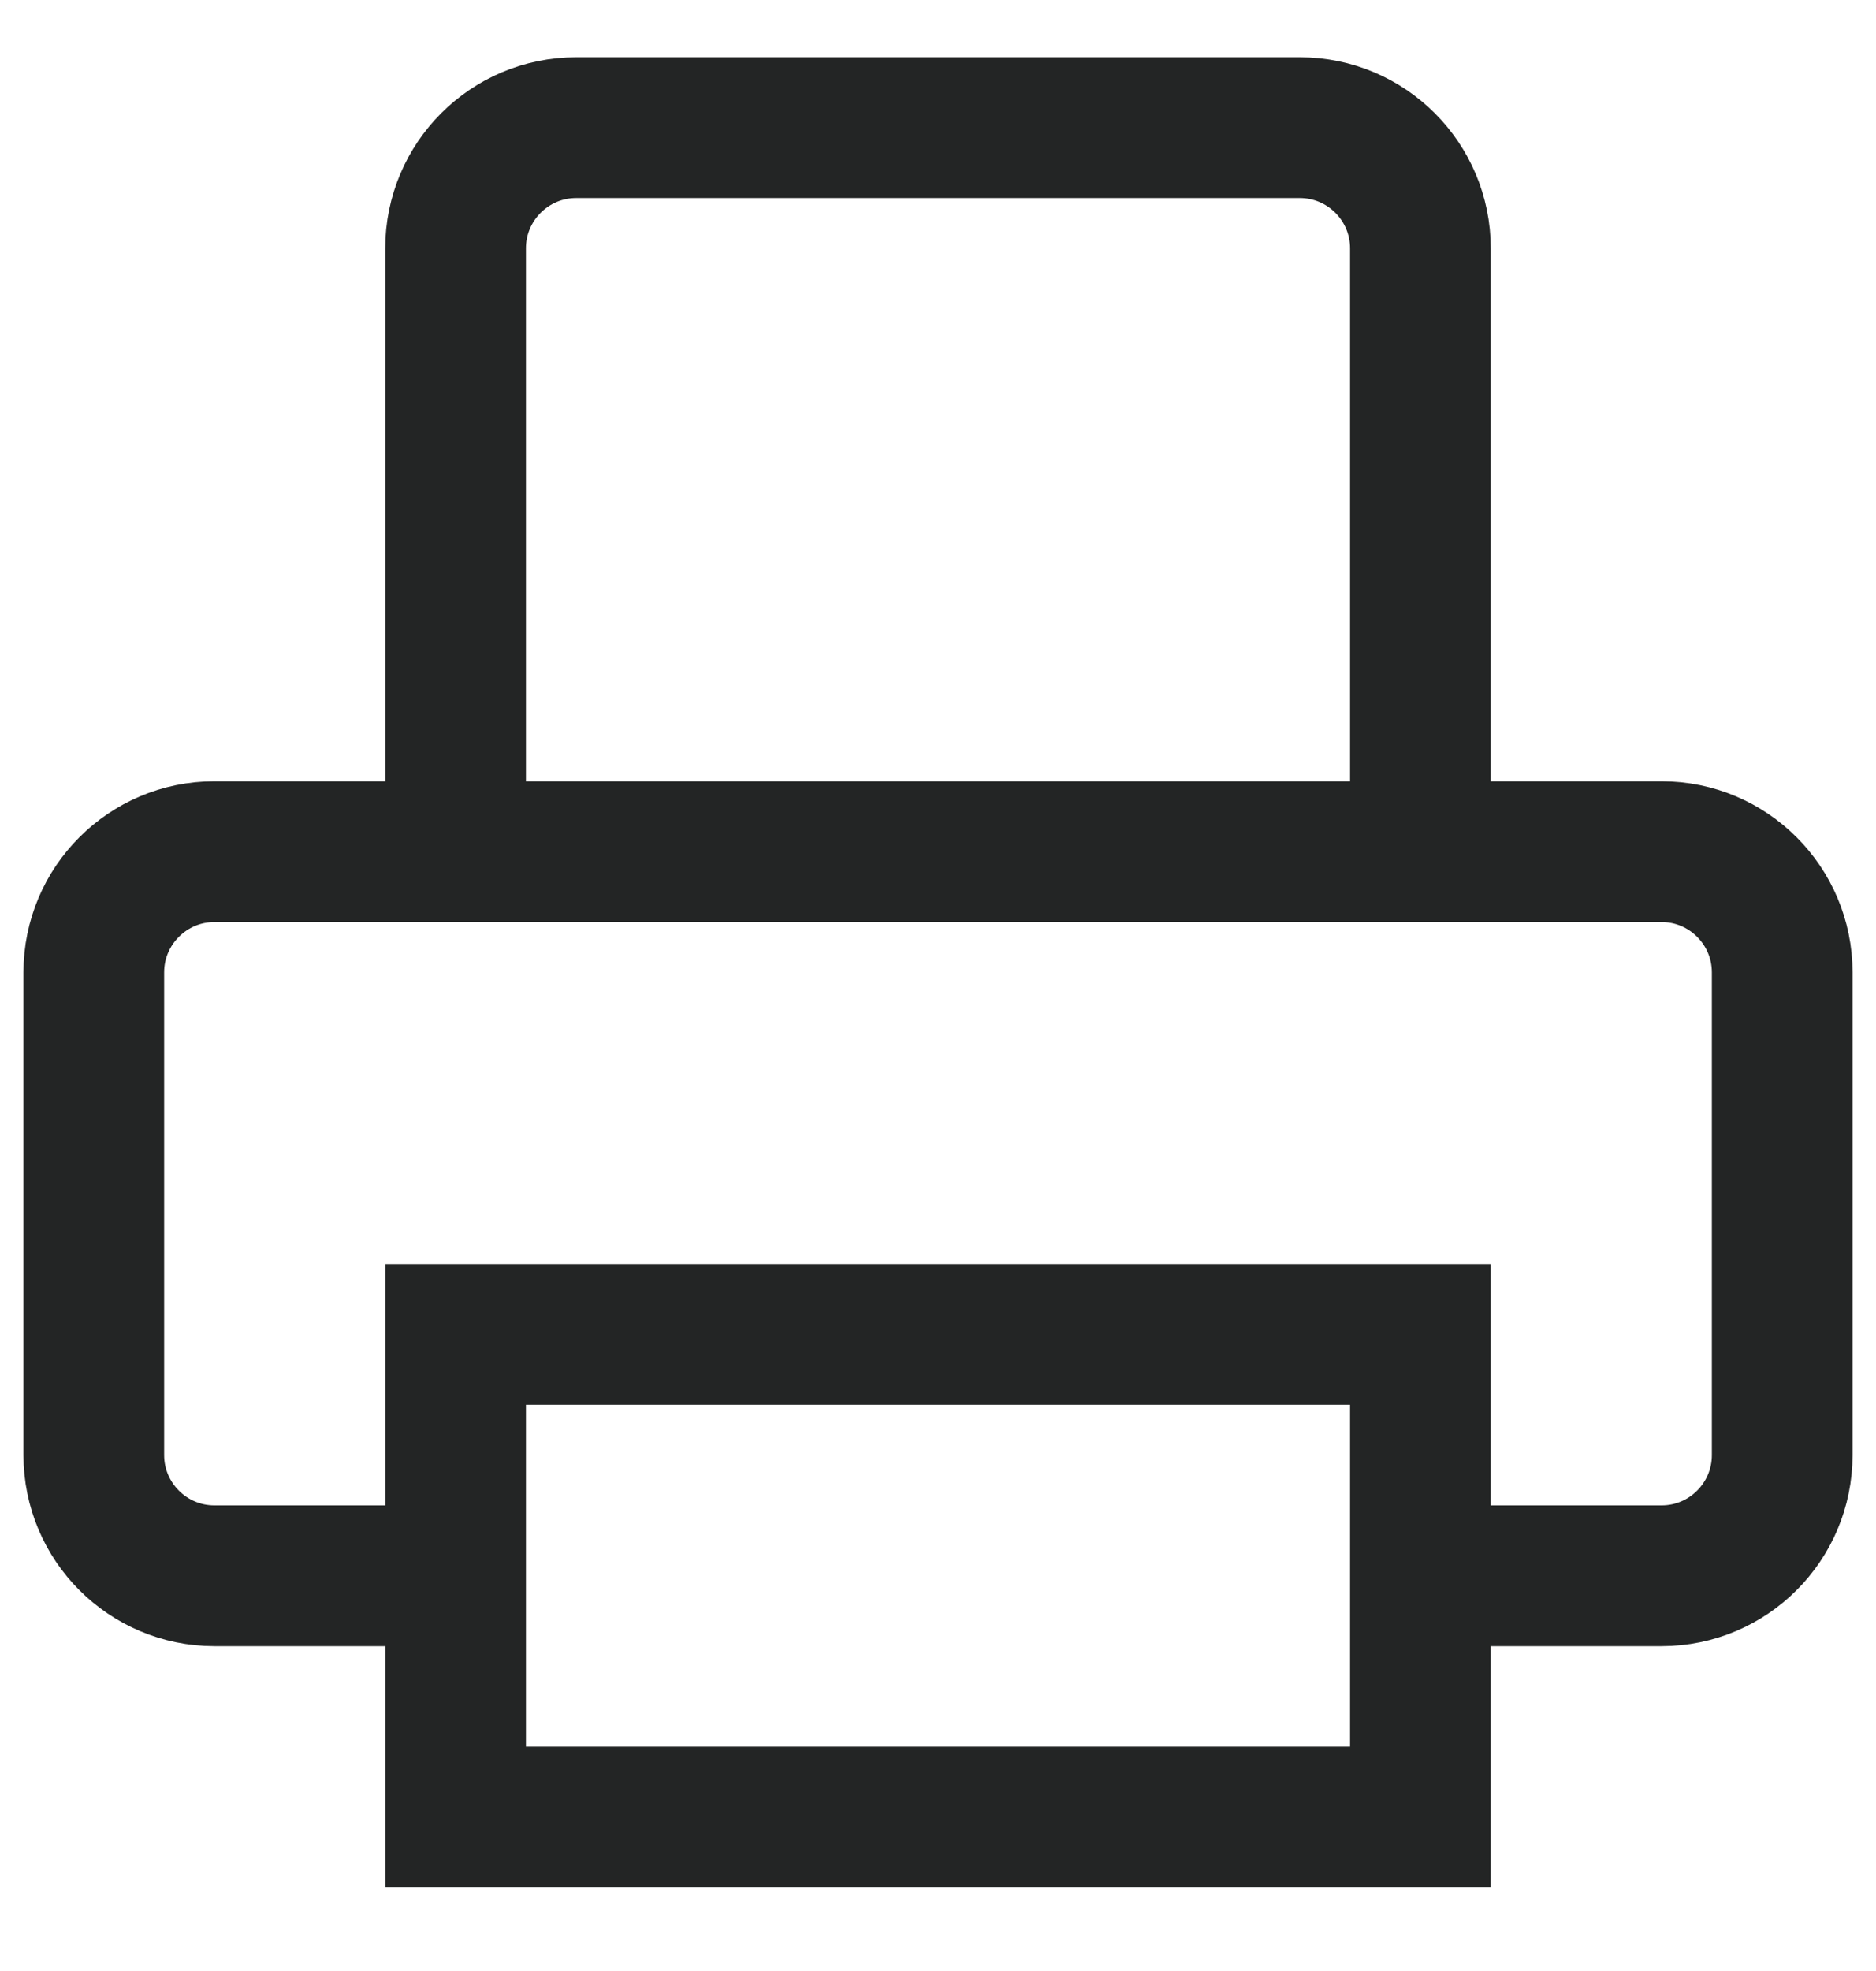 <svg width="20" height="21" viewBox="0 0 20 21" fill="none" xmlns="http://www.w3.org/2000/svg">
<path d="M4.857 16.789H2.286C1.576 16.789 1 16.213 1 15.503V10.36C1 9.65 1.576 9.074 2.286 9.074H17.714C18.424 9.074 19 9.65 19 10.36V15.503C19 16.213 18.424 16.789 17.714 16.789H15.143M4.857 9.074V2.646C4.857 1.936 5.433 1.36 6.143 1.36H13.857C14.567 1.36 15.143 1.936 15.143 2.646V9.074M4.857 14.217H15.143V19.36H4.857V14.217Z" stroke="#232525" stroke-width="1.5"/>
</svg>
